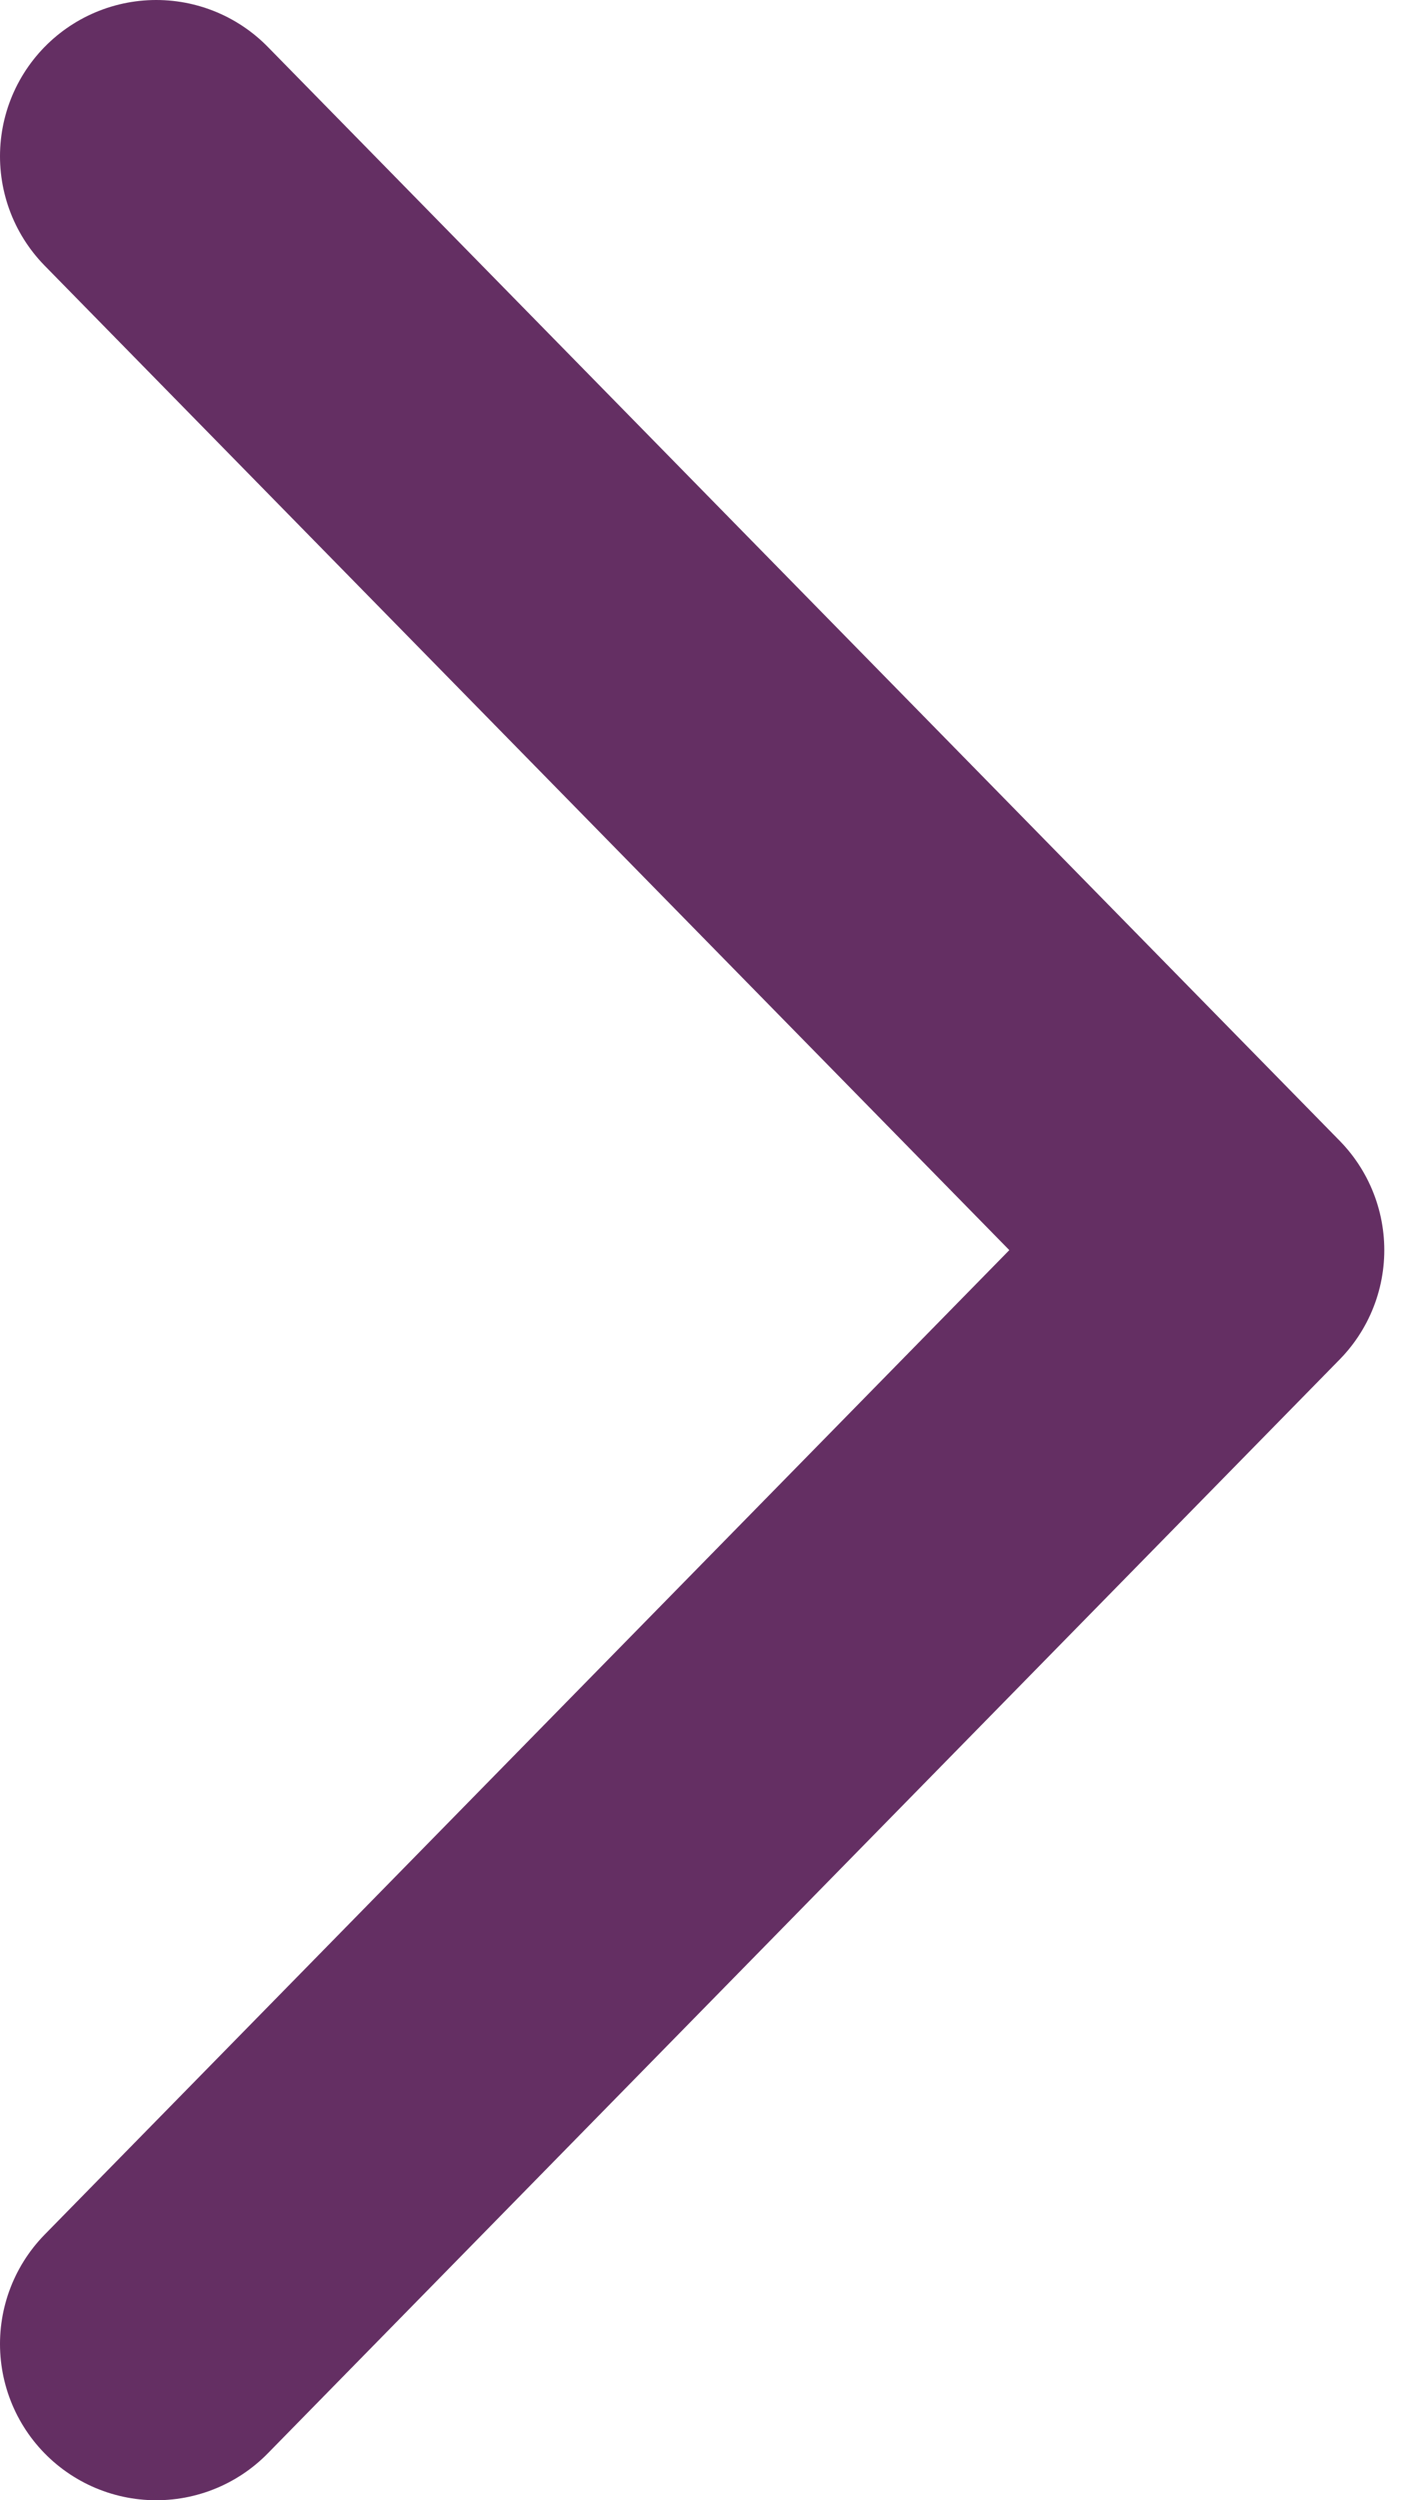 <?xml version="1.0" encoding="UTF-8"?>
<svg xmlns="http://www.w3.org/2000/svg" width="9" height="16" viewBox="0 0 9 16" fill="none">
  <path d="M1 1L7.861 8L1 15" stroke="#642F63" stroke-width="2" stroke-linecap="round" stroke-linejoin="round"></path>
</svg>
